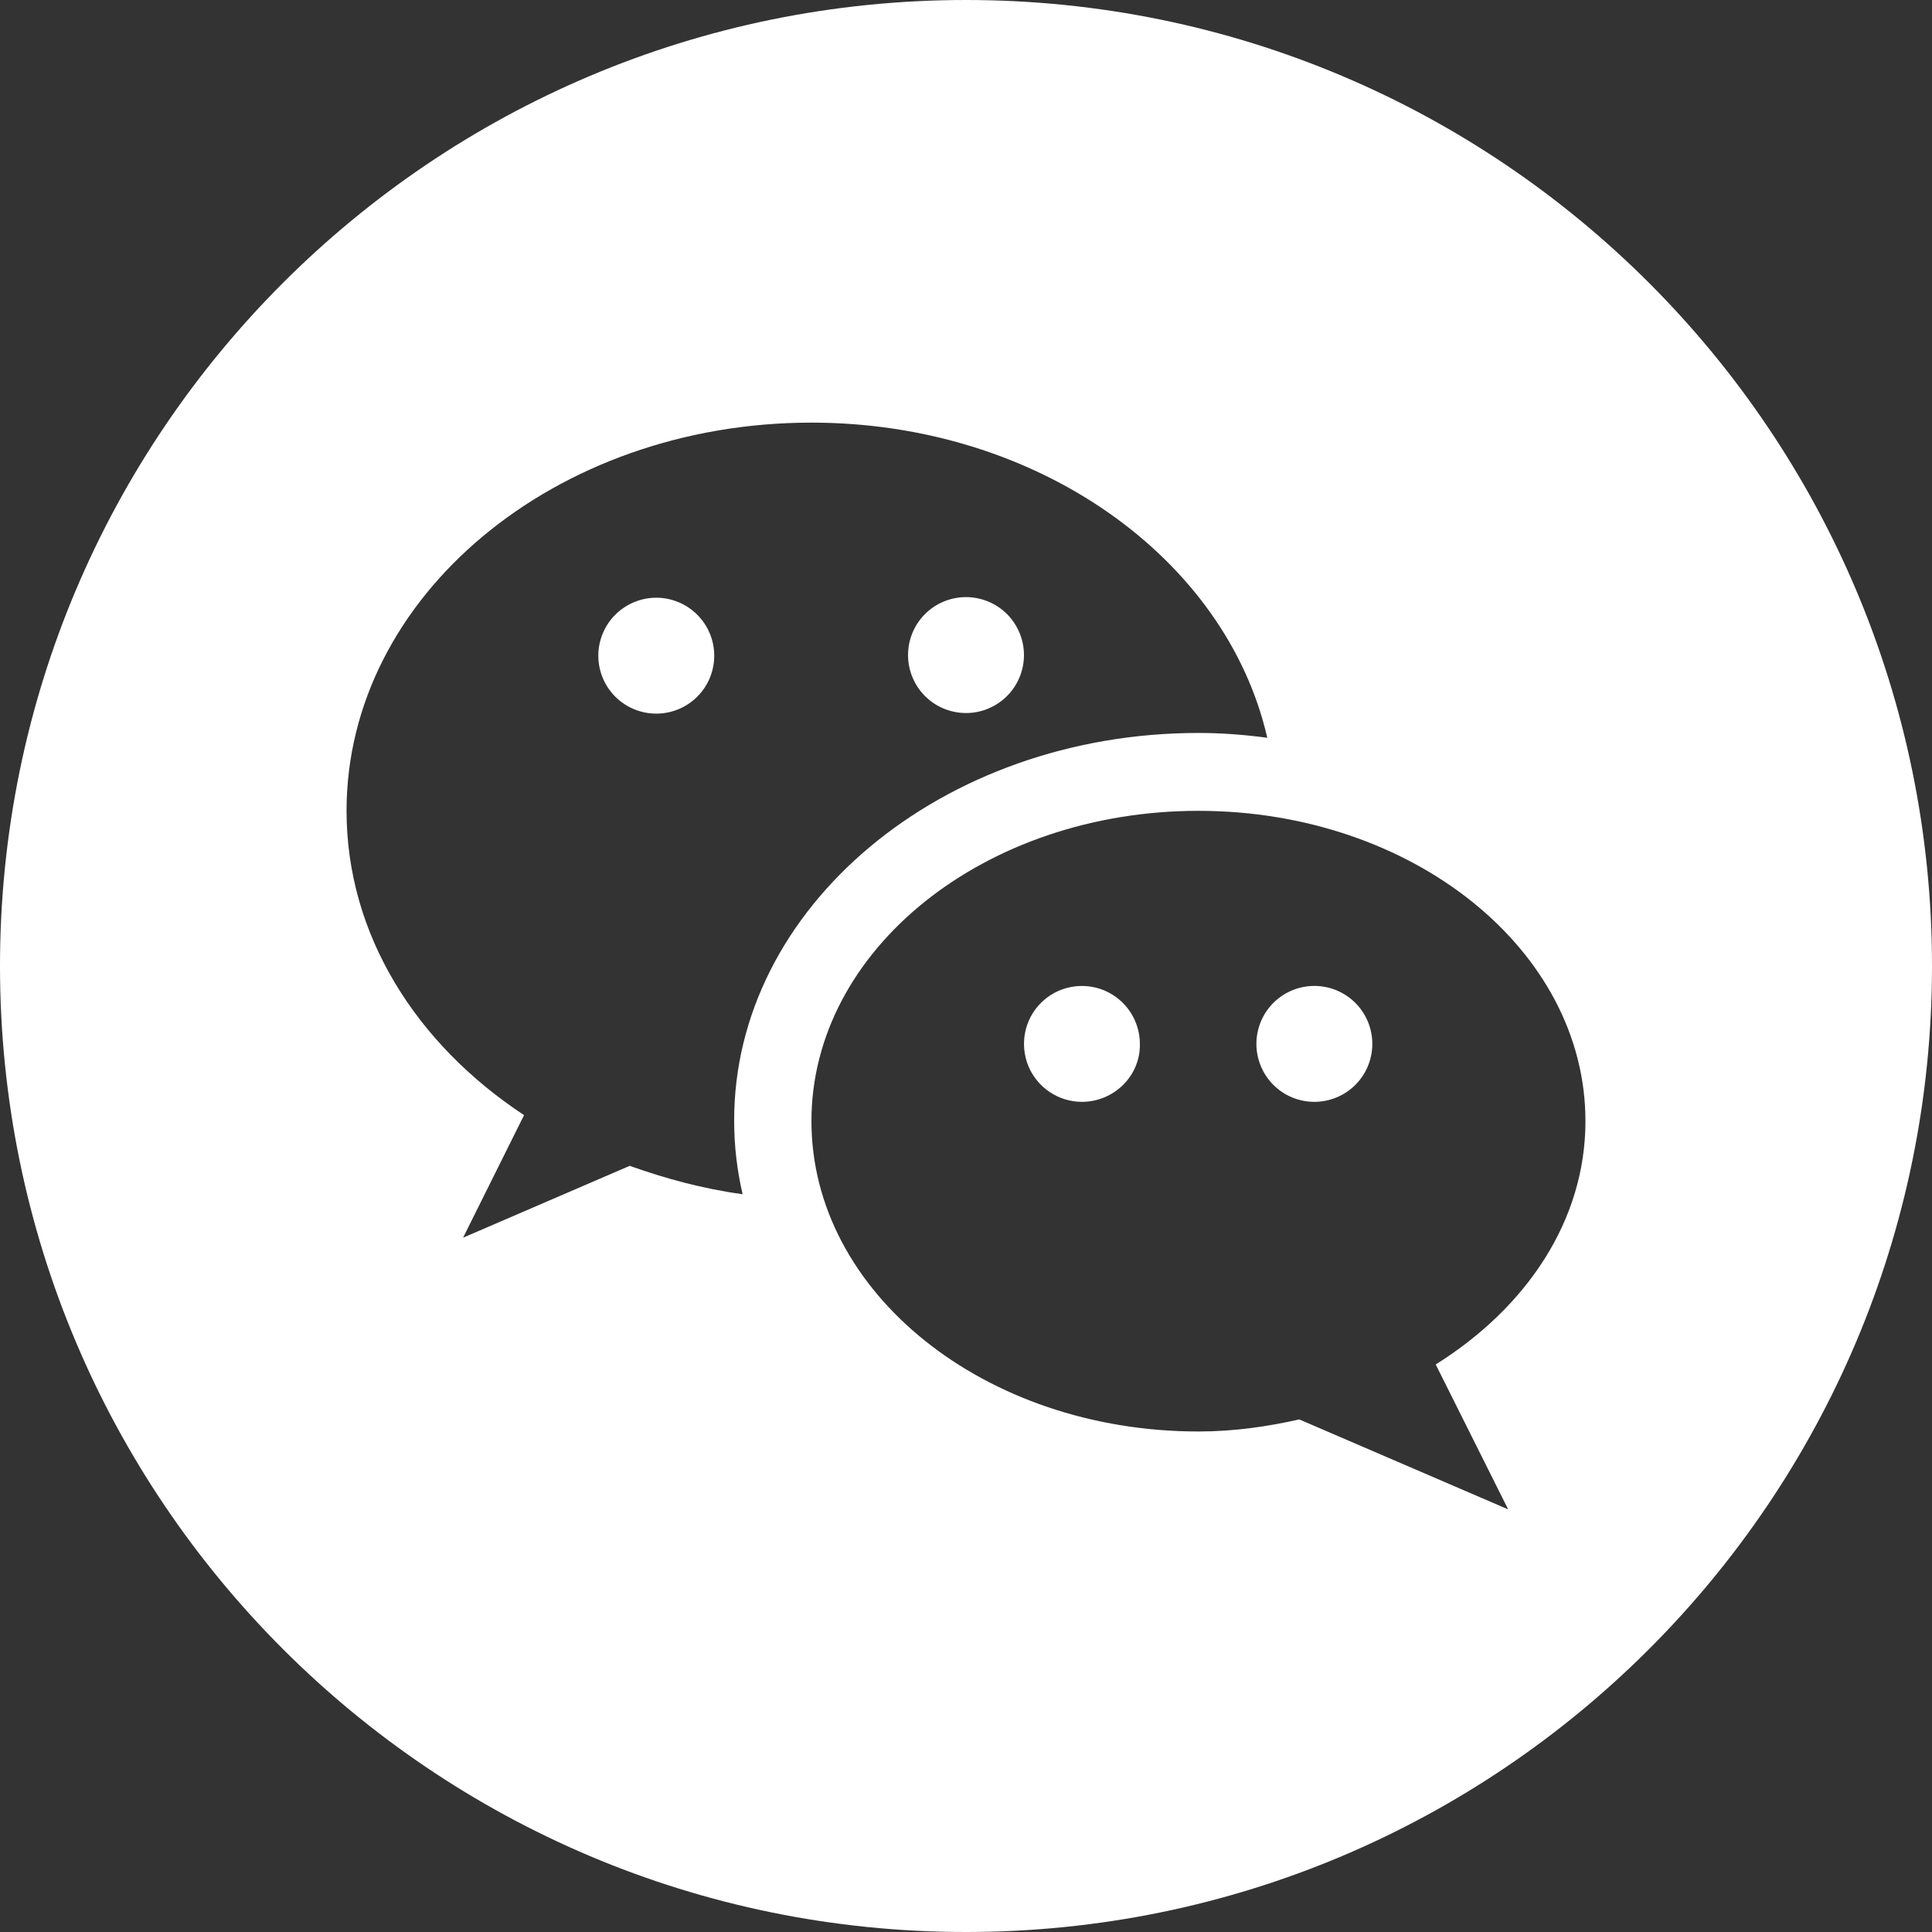 <svg width="32" height="32" viewBox="0 0 32 32" xmlns="http://www.w3.org/2000/svg">
  <rect x="0" y="0" width="32" height="32" fill="#333333" stroke="none"/>
  <title>WeChat</title>
<path fill="#FFF" fill-rule="evenodd" d="M16 0C24.837 0 32 7.163 32 16C32 24.837 24.837 32 16 32C7.163 32 0 24.837 0 16C0 7.163 7.163 0 16 0ZM19.85 13.43C16.31 13.43 13.44 15.73 13.44 18.57C13.441 21.41 16.31 23.71 19.85 23.71C20.43 23.71 20.99 23.63 21.52 23.51L24.98 25L23.78 22.6C25.28 21.66 26.26 20.22 26.26 18.57C26.26 15.73 23.39 13.43 19.85 13.43ZM13.44 7C9.191 7 5.74 9.88 5.74 13.43C5.74 15.48 6.89 17.29 8.68 18.47L7.67 20.5L10.43 19.31C11.02 19.52 11.64 19.69 12.3 19.78C12.21 19.39 12.16 18.99 12.16 18.57C12.15 15.03 15.6 12.14 19.85 12.14C20.24 12.14 20.62 12.17 20.99 12.22C20.31 9.25 17.19 7 13.44 7ZM17.732 16.349C17.919 16.312 18.112 16.331 18.287 16.403C18.462 16.476 18.612 16.599 18.718 16.757C18.823 16.915 18.88 17.1 18.88 17.29C18.89 17.82 18.45 18.25 17.92 18.25C17.73 18.25 17.545 18.193 17.387 18.088C17.229 17.982 17.106 17.833 17.033 17.657C16.961 17.482 16.942 17.289 16.979 17.102C17.016 16.916 17.107 16.745 17.241 16.611C17.375 16.477 17.546 16.386 17.732 16.349ZM21.77 16.33C22.024 16.33 22.269 16.431 22.449 16.611C22.629 16.791 22.73 17.036 22.73 17.29C22.73 17.544 22.629 17.789 22.449 17.969C22.269 18.149 22.024 18.25 21.77 18.25C21.515 18.25 21.271 18.149 21.091 17.969C20.911 17.789 20.81 17.544 20.81 17.29C20.81 17.036 20.911 16.791 21.091 16.611C21.271 16.431 21.515 16.33 21.77 16.33ZM10.87 9.9C11.125 9.9 11.369 10.002 11.549 10.182C11.729 10.362 11.83 10.606 11.83 10.86C11.83 11.115 11.729 11.359 11.549 11.539C11.369 11.719 11.125 11.82 10.87 11.82C10.616 11.82 10.371 11.719 10.191 11.539C10.011 11.359 9.91 11.115 9.91 10.86C9.91 10.606 10.011 10.362 10.191 10.182C10.371 10.002 10.616 9.9 10.87 9.9ZM16 9.89C16.126 9.89 16.251 9.915 16.367 9.963C16.484 10.011 16.59 10.082 16.679 10.171C16.768 10.26 16.838 10.366 16.887 10.482C16.935 10.599 16.96 10.724 16.96 10.85C16.96 10.976 16.935 11.101 16.887 11.218C16.838 11.334 16.768 11.44 16.679 11.529C16.59 11.618 16.483 11.689 16.367 11.737C16.251 11.786 16.126 11.81 16 11.81C15.745 11.81 15.501 11.709 15.321 11.529C15.141 11.349 15.04 11.104 15.04 10.85C15.04 10.595 15.141 10.351 15.321 10.171C15.501 9.991 15.745 9.89 16 9.89Z"/>

</svg>
